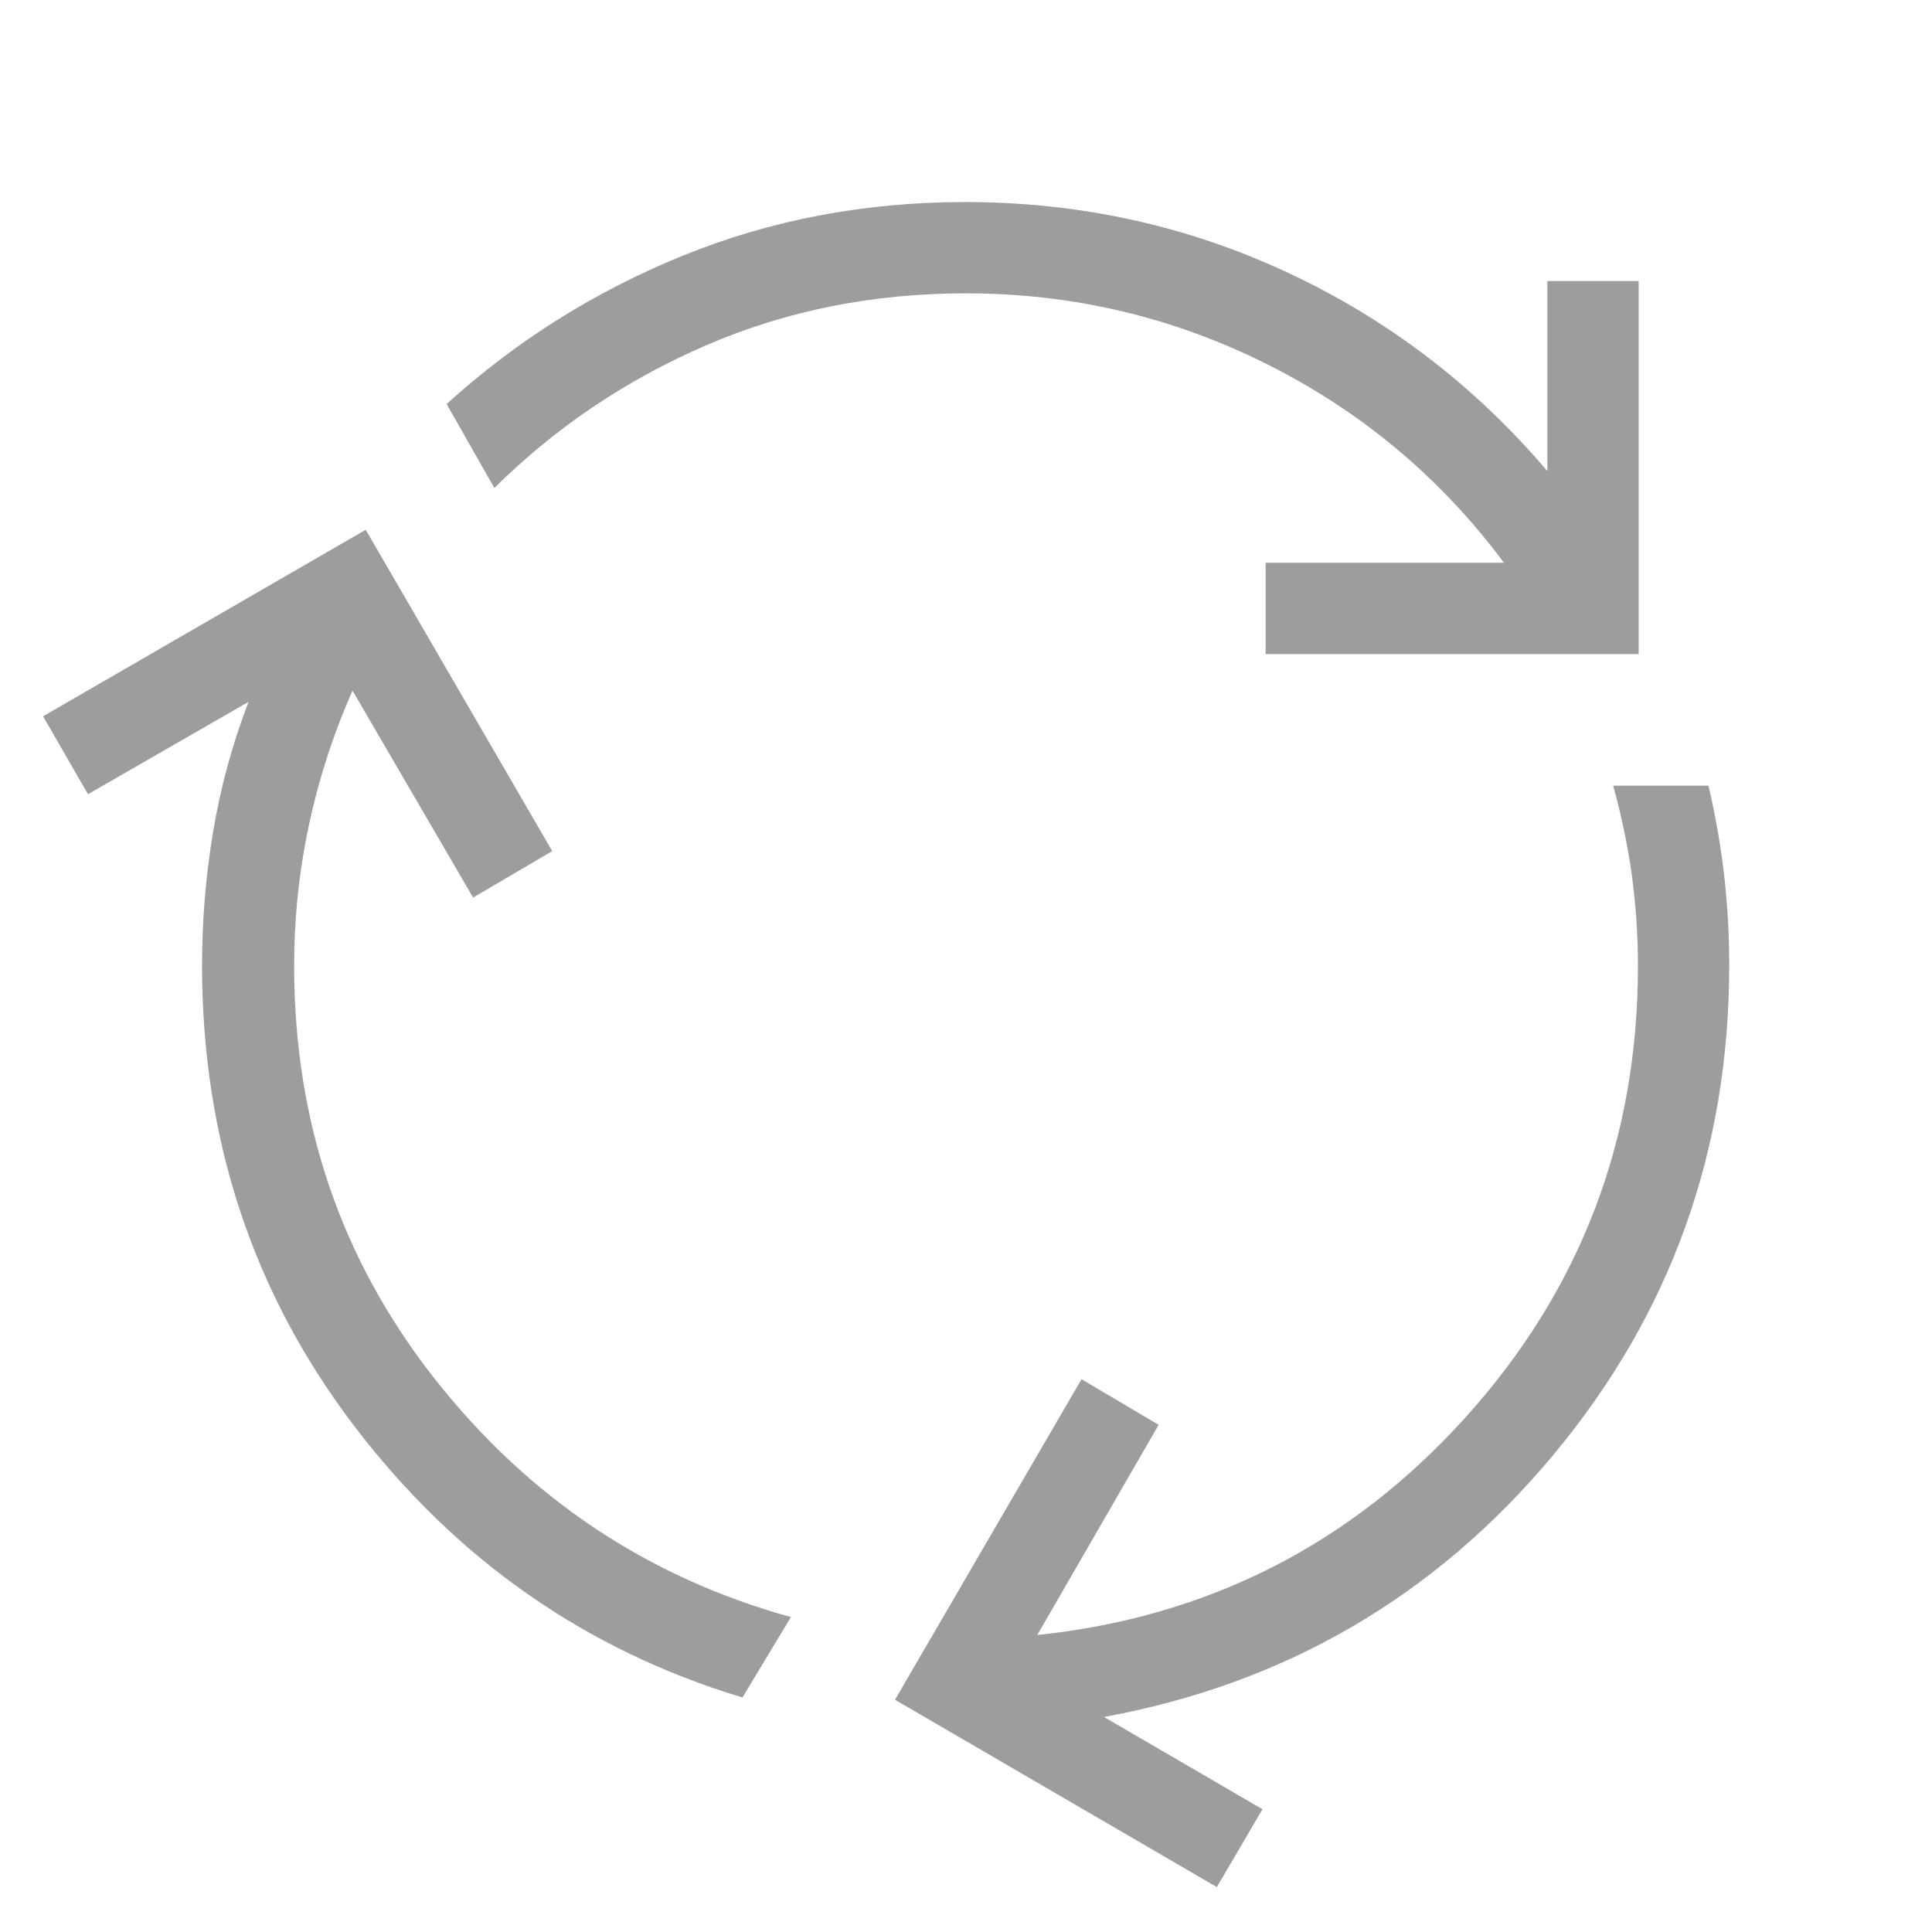 <?xml version="1.0" encoding="UTF-8"?>
<svg xmlns="http://www.w3.org/2000/svg" width="24" height="24" viewBox="0 0 24 24" fill="none">
  <mask id="mask0_12050_23538" style="mask-type:alpha" maskUnits="userSpaceOnUse" x="0" y="0" width="24" height="24">
    <rect width="24" height="24" fill="#D9D9D9"></rect>
  </mask>
  <g mask="url(#mask0_12050_23538)">
    <path d="M9.223 21.087C7.272 20.497 5.666 19.374 4.403 17.718C3.141 16.062 2.51 14.153 2.51 11.991C2.51 11.431 2.556 10.879 2.647 10.333C2.738 9.787 2.884 9.249 3.087 8.719L1.093 9.866L0.535 8.898L4.543 6.581L6.86 10.573L5.877 11.15L4.379 8.579C4.139 9.122 3.959 9.68 3.837 10.252C3.715 10.824 3.654 11.406 3.654 12C3.654 13.94 4.236 15.649 5.4 17.128C6.565 18.607 8.04 19.594 9.825 20.088L9.223 21.087ZM15.722 8.125V6.991H18.683C17.896 5.935 16.916 5.114 15.743 4.526C14.57 3.938 13.322 3.644 12 3.644C10.844 3.644 9.768 3.859 8.773 4.289C7.779 4.718 6.901 5.309 6.141 6.062L5.548 5.019C6.41 4.236 7.387 3.622 8.48 3.177C9.573 2.732 10.743 2.51 11.991 2.51C13.406 2.51 14.739 2.801 15.989 3.383C17.239 3.965 18.317 4.788 19.222 5.852V3.491H20.356V8.125H15.722ZM15.116 23.442L11.118 21.115L13.435 17.133L14.393 17.7L12.885 20.311C15.007 20.088 16.781 19.186 18.207 17.605C19.634 16.023 20.347 14.155 20.347 12C20.347 11.611 20.321 11.232 20.27 10.863C20.218 10.493 20.141 10.125 20.039 9.76H21.223C21.309 10.125 21.374 10.494 21.417 10.865C21.46 11.237 21.481 11.612 21.481 11.991C21.481 14.303 20.75 16.334 19.287 18.084C17.824 19.834 15.966 20.916 13.714 21.329L15.683 22.475L15.116 23.442Z" fill="#9C9D9D"></path>
  </g>
</svg>
